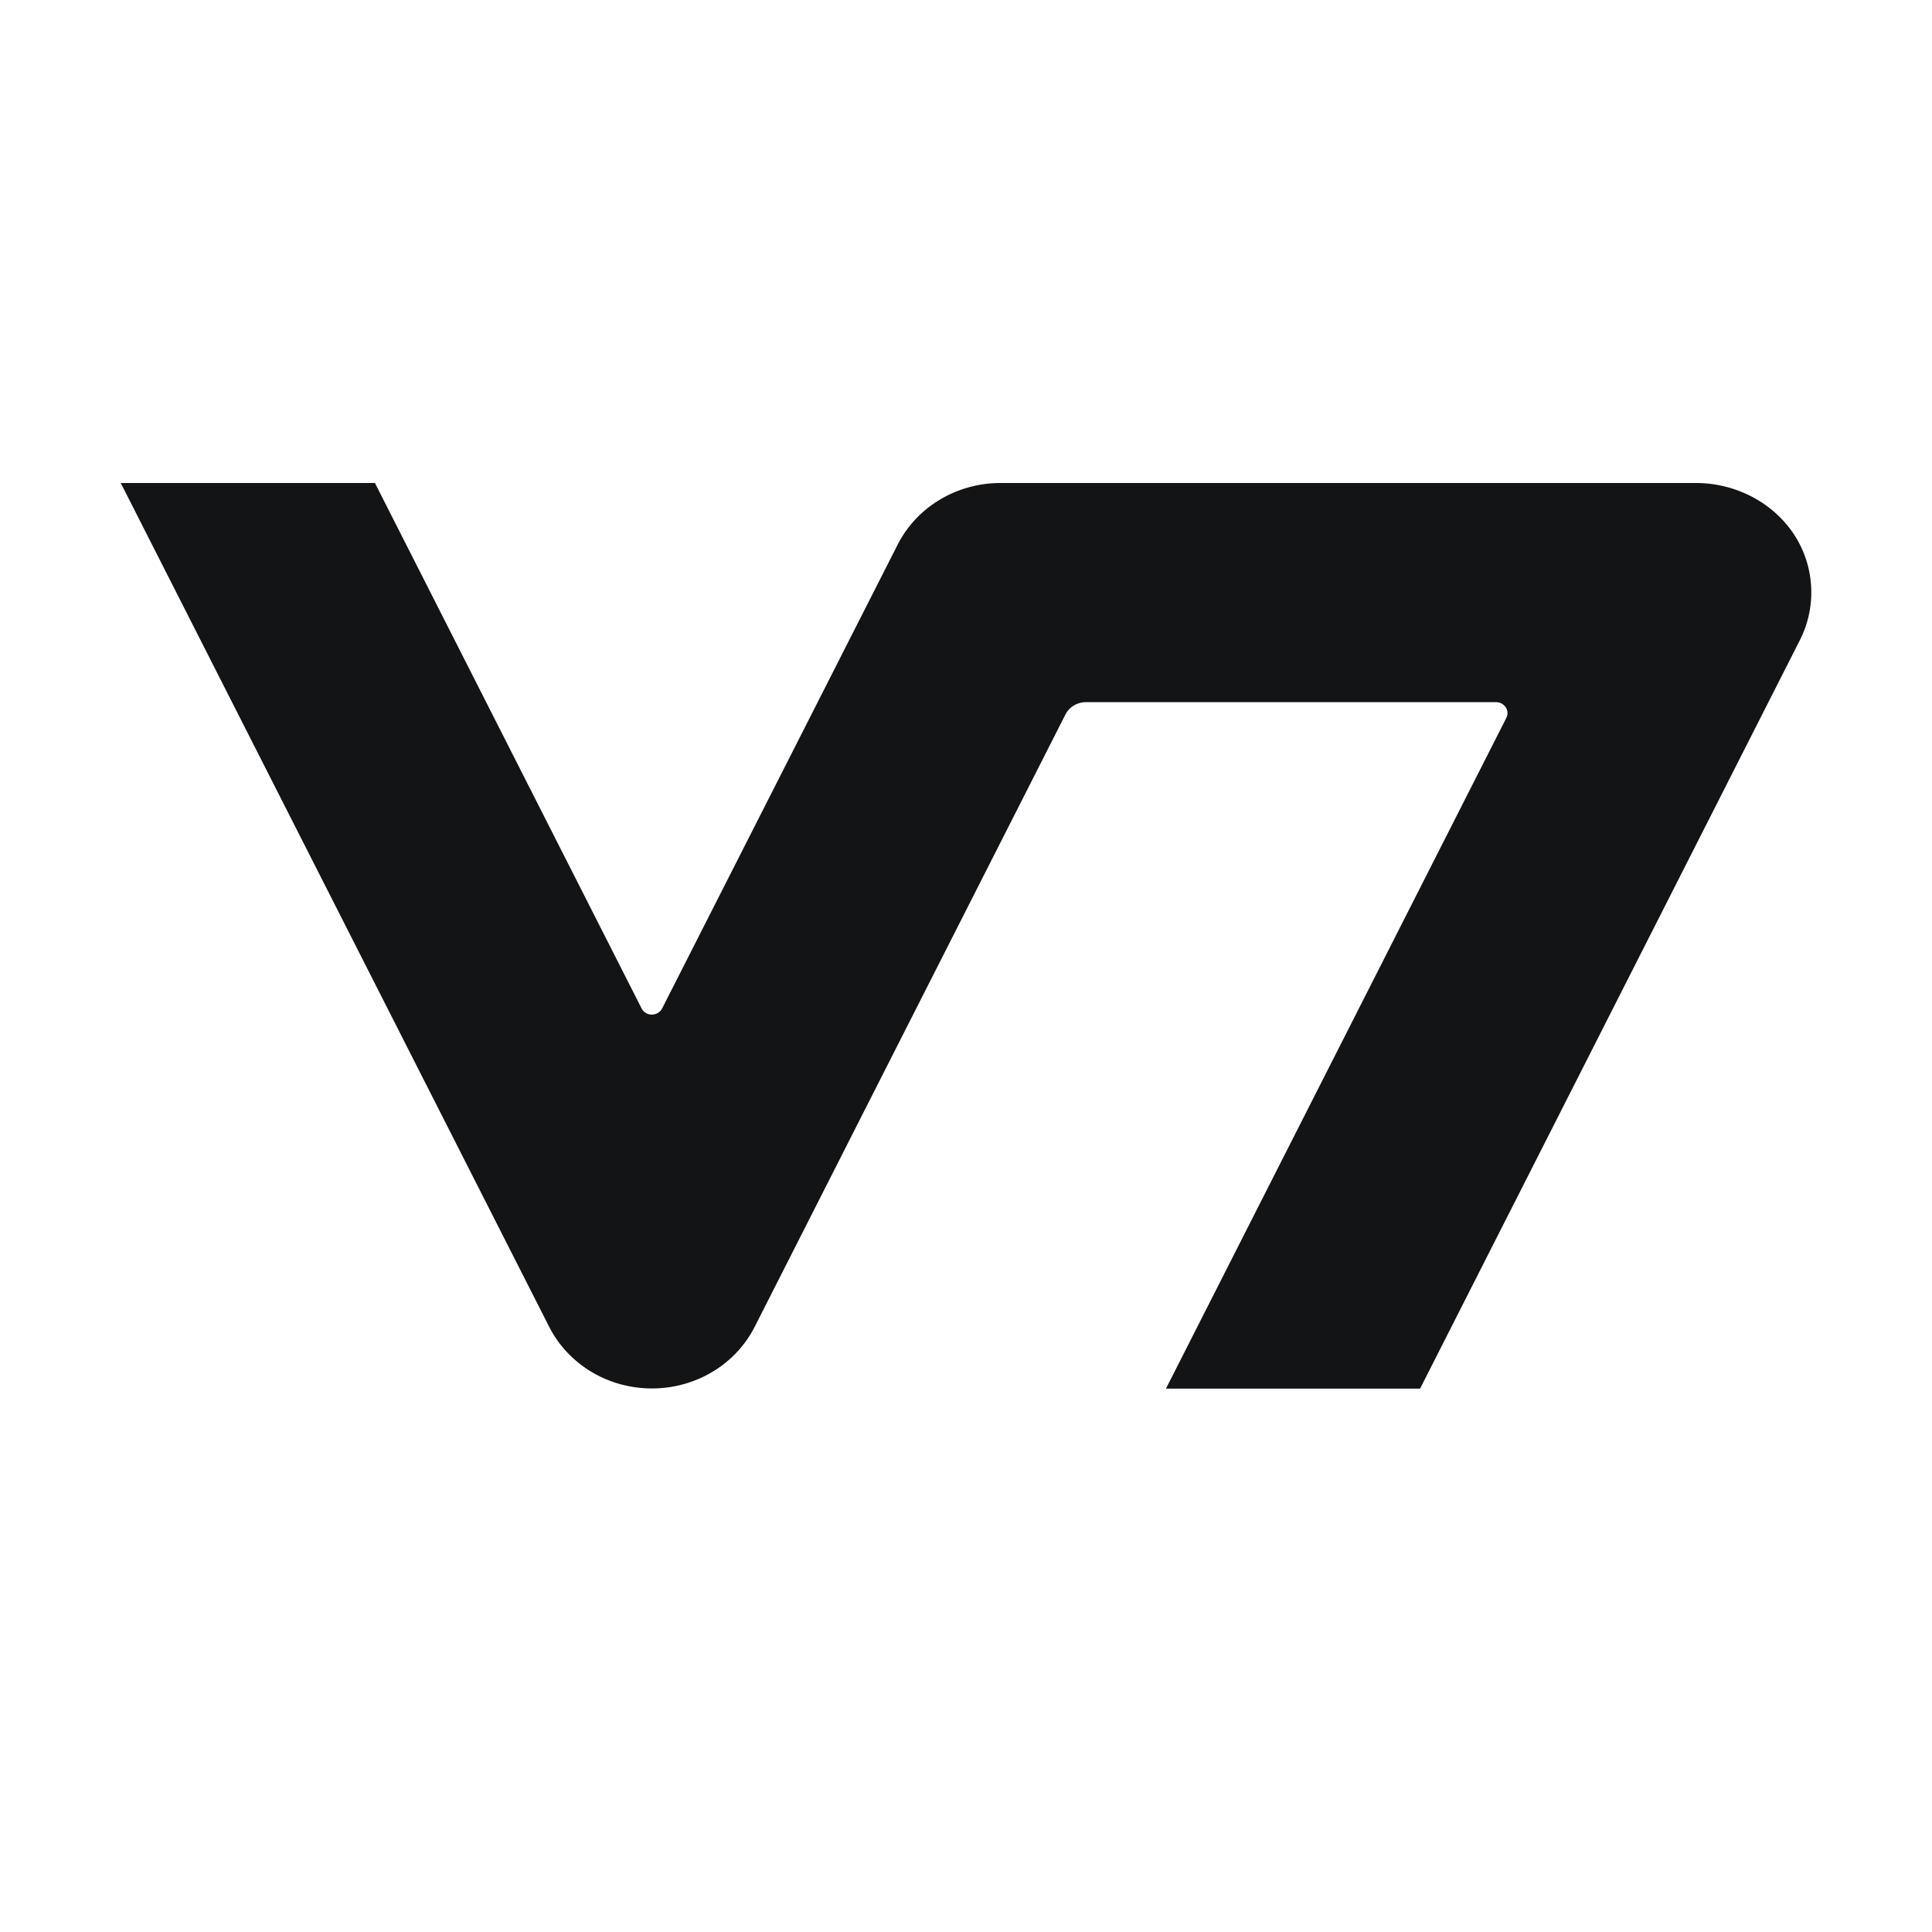 <svg xmlns="http://www.w3.org/2000/svg" width="32" height="32" fill="none"><path fill="#131416" d="m19.312 23 5.638-11.11a.175.175 0 0 0-.01-.175.194.194 0 0 0-.16-.085h-6.793a.39.39 0 0 0-.2.055.369.369 0 0 0-.14.149L12.498 21.98a1.842 1.842 0 0 1-.698.742c-.3.18-.648.275-1.002.275s-.702-.095-1.002-.275c-.3-.18-.542-.437-.698-.742L2 8h4.21l4.417 8.703c.015.03.04.056.07.075a.194.194 0 0 0 .27-.075l3.9-7.68c.155-.306.396-.565.697-.745.3-.181.648-.277 1.003-.278h11.505c.271-.002.54.05.789.154.249.103.472.256.655.448a1.75 1.75 0 0 1 .293 2.006L23.521 23h-4.209z"/></svg>